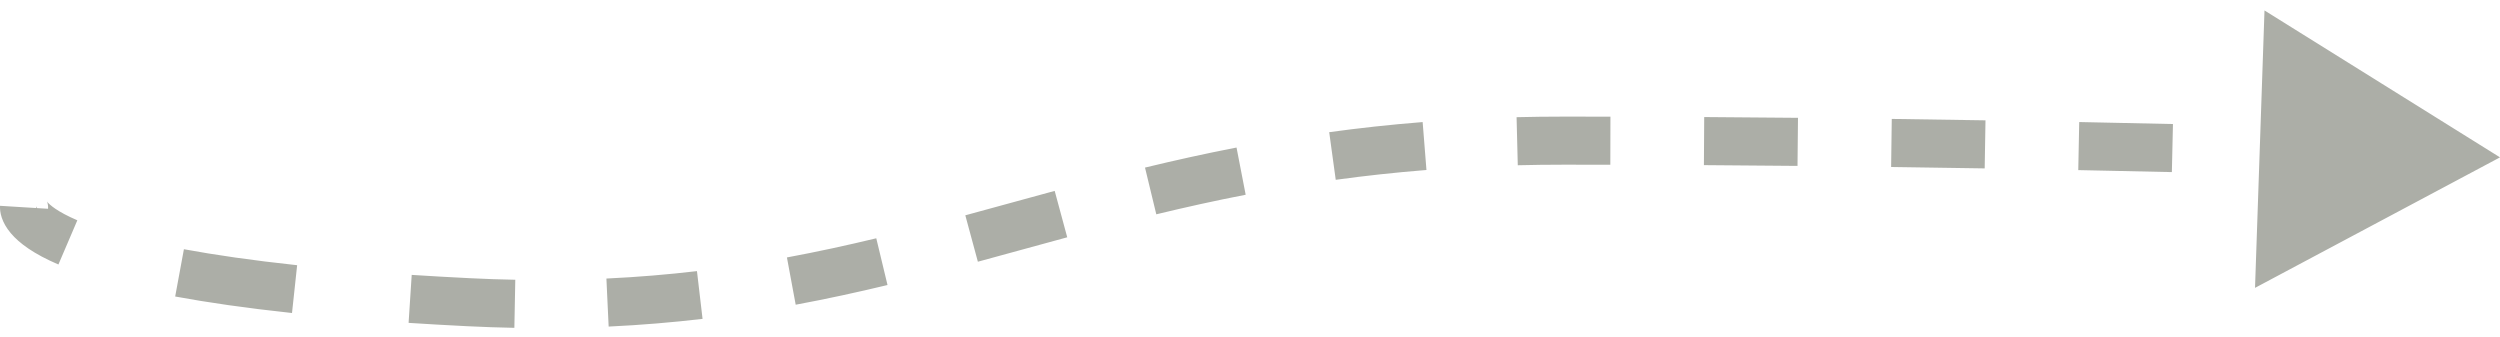 <svg width="208" height="28" viewBox="0 0 208 28" fill="none" xmlns="http://www.w3.org/2000/svg">
    <path d="M130.086 11.702V10.702V11.702ZM208 13.092L198.203 6.981L197.809 18.521L208 13.092ZM38.974 25.143L39.024 24.144L38.974 25.143ZM2 17.247C1.002 17.182 1.002 17.184 1.002 17.185C1.002 17.186 1.002 17.187 1.002 17.188C1.002 17.19 1.002 17.192 1.002 17.194C1.001 17.198 1.001 17.202 1.001 17.206C1.001 17.214 1 17.223 1 17.232C1 17.25 1 17.269 1.001 17.29C1.002 17.332 1.005 17.379 1.012 17.432C1.025 17.537 1.051 17.66 1.098 17.798C1.192 18.077 1.363 18.4 1.658 18.751C2.24 19.444 3.305 20.253 5.254 21.086L6.041 19.248C4.256 18.484 3.498 17.832 3.19 17.465C3.039 17.285 2.999 17.178 2.993 17.158C2.989 17.148 2.993 17.155 2.996 17.182C2.998 17.195 2.999 17.212 3 17.234C3 17.244 3 17.256 3 17.269C3 17.276 3 17.282 2.999 17.29C2.999 17.293 2.999 17.297 2.999 17.3C2.999 17.302 2.999 17.304 2.998 17.306C2.998 17.306 2.998 17.308 2.998 17.308C2.998 17.31 2.998 17.311 2 17.247ZM14.756 23.685C17.408 24.175 20.588 24.639 24.402 25.049L24.615 23.06C20.842 22.655 17.713 22.198 15.12 21.718L14.756 23.685ZM34.06 25.865C35.607 25.965 37.227 26.058 38.925 26.142L39.024 24.144C37.336 24.061 35.726 23.968 34.189 23.869L34.06 25.865ZM38.925 26.142C40.25 26.207 41.546 26.252 42.815 26.276L42.853 24.276C41.605 24.252 40.329 24.209 39.024 24.144L38.925 26.142ZM50.593 26.172C53.287 26.045 55.859 25.827 58.336 25.537L58.103 23.55C55.67 23.836 53.145 24.049 50.499 24.174L50.593 26.172ZM66.019 24.369C68.621 23.887 71.138 23.336 73.607 22.742L73.14 20.797C70.697 21.385 68.215 21.928 65.655 22.403L66.019 24.369ZM81.098 20.809C83.62 20.127 85.985 19.467 88.533 18.778L88.011 16.847C85.552 17.512 82.988 18.226 80.575 18.879L81.098 20.809ZM95.969 16.858C98.386 16.274 100.868 15.721 103.45 15.221L103.069 13.257C100.452 13.765 97.94 14.325 95.499 14.915L95.969 16.858ZM110.997 13.969C113.425 13.636 115.952 13.357 118.602 13.147L118.443 11.153C115.755 11.367 113.19 11.649 110.725 11.988L110.997 13.969ZM126.254 12.749C127.504 12.718 128.781 12.702 130.086 12.702V10.702C128.764 10.702 127.471 10.718 126.204 10.75L126.254 12.749ZM130.086 12.702C131.387 12.702 132.686 12.703 133.981 12.706L133.985 10.706C132.689 10.703 131.389 10.702 130.086 10.702V12.702ZM141.772 12.739C144.398 12.756 146.999 12.777 149.563 12.803L149.583 10.803C147.016 10.777 144.413 10.756 141.784 10.739L141.772 12.739ZM157.355 12.894C160.01 12.93 162.61 12.969 165.143 13.011L165.176 11.012C162.641 10.969 160.039 10.93 157.382 10.894L157.355 12.894ZM172.932 13.153C175.64 13.207 178.243 13.262 180.722 13.319L180.767 11.319C178.287 11.263 175.682 11.207 172.972 11.154L172.932 13.153ZM188.514 13.508C191.375 13.582 193.984 13.653 196.297 13.72L196.355 11.721C194.04 11.654 191.429 11.582 188.565 11.508L188.514 13.508ZM130.086 11.702V9.702V11.702ZM208 13.092L188.406 0.87L187.618 23.95L208 13.092ZM38.974 25.143L39.073 23.145L38.974 25.143ZM2 17.247C0.004 17.118 0.004 17.12 0.004 17.123C0.004 17.124 0.004 17.127 0.004 17.129C0.003 17.133 0.003 17.137 0.003 17.141C0.003 17.148 0.002 17.156 0.002 17.164C0.001 17.18 0.001 17.196 0 17.213C-0 17.247 -0 17.282 0.001 17.319C0.003 17.392 0.009 17.472 0.019 17.557C0.041 17.728 0.082 17.916 0.15 18.118C0.288 18.526 0.525 18.957 0.892 19.394C1.611 20.25 2.83 21.137 4.86 22.006L6.434 18.328C4.732 17.6 4.128 17.027 3.956 16.822C3.877 16.728 3.903 16.729 3.94 16.838C3.958 16.892 3.976 16.964 3.988 17.057C3.994 17.102 3.998 17.152 3.999 17.205C4 17.232 4 17.26 4 17.288C3.999 17.302 3.999 17.317 3.998 17.331C3.998 17.339 3.998 17.346 3.997 17.353C3.997 17.357 3.997 17.361 3.997 17.364C3.997 17.366 3.996 17.369 3.996 17.37C3.996 17.373 3.996 17.376 2 17.247ZM14.575 24.669C17.255 25.164 20.46 25.631 24.295 26.043L24.722 22.066C20.969 21.663 17.866 21.209 15.301 20.735L14.575 24.669ZM33.995 26.863C35.547 26.963 37.173 27.056 38.876 27.141L39.073 23.145C37.39 23.062 35.785 22.97 34.254 22.871L33.995 26.863ZM38.876 27.141C40.211 27.207 41.517 27.251 42.795 27.276L42.872 23.276C41.634 23.253 40.368 23.21 39.073 23.145L38.876 27.141ZM50.64 27.171C53.358 27.043 55.953 26.823 58.453 26.53L57.987 22.557C55.576 22.84 53.074 23.052 50.453 23.175L50.64 27.171ZM66.202 25.352C68.824 24.866 71.358 24.311 73.841 23.714L72.906 19.825C70.477 20.409 68.013 20.948 65.472 21.419L66.202 25.352ZM81.359 21.775C83.936 21.077 86.201 20.445 88.794 19.743L87.75 15.882C85.336 16.535 82.673 17.275 80.314 17.914L81.359 21.775ZM96.204 17.831C98.609 17.249 101.076 16.7 103.64 16.202L102.879 12.275C100.244 12.786 97.717 13.35 95.264 13.943L96.204 17.831ZM111.133 14.96C113.542 14.629 116.051 14.352 118.681 14.143L118.364 10.156C115.656 10.371 113.072 10.656 110.59 10.997L111.133 14.96ZM126.279 13.749C127.521 13.718 128.789 13.702 130.086 13.702V9.702C128.756 9.702 127.454 9.718 126.179 9.75L126.279 13.749ZM130.086 13.702C131.387 13.702 132.684 13.703 133.979 13.706L133.988 9.706C132.69 9.703 131.39 9.702 130.086 9.702V13.702ZM141.765 13.739C144.39 13.756 146.99 13.777 149.553 13.803L149.593 9.803C147.025 9.777 144.421 9.756 141.79 9.739L141.765 13.739ZM157.342 13.894C159.995 13.93 162.594 13.969 165.126 14.011L165.193 10.012C162.657 9.969 160.053 9.93 157.395 9.894L157.342 13.894ZM172.912 14.153C175.619 14.207 178.221 14.262 180.699 14.319L180.79 10.32C178.309 10.263 175.703 10.207 172.991 10.154L172.912 14.153ZM188.488 14.508C191.348 14.581 193.956 14.653 196.268 14.72L196.384 10.722C194.068 10.655 191.456 10.583 188.591 10.509L188.488 14.508Z" fill="#ACAEA7"/>
</svg>
